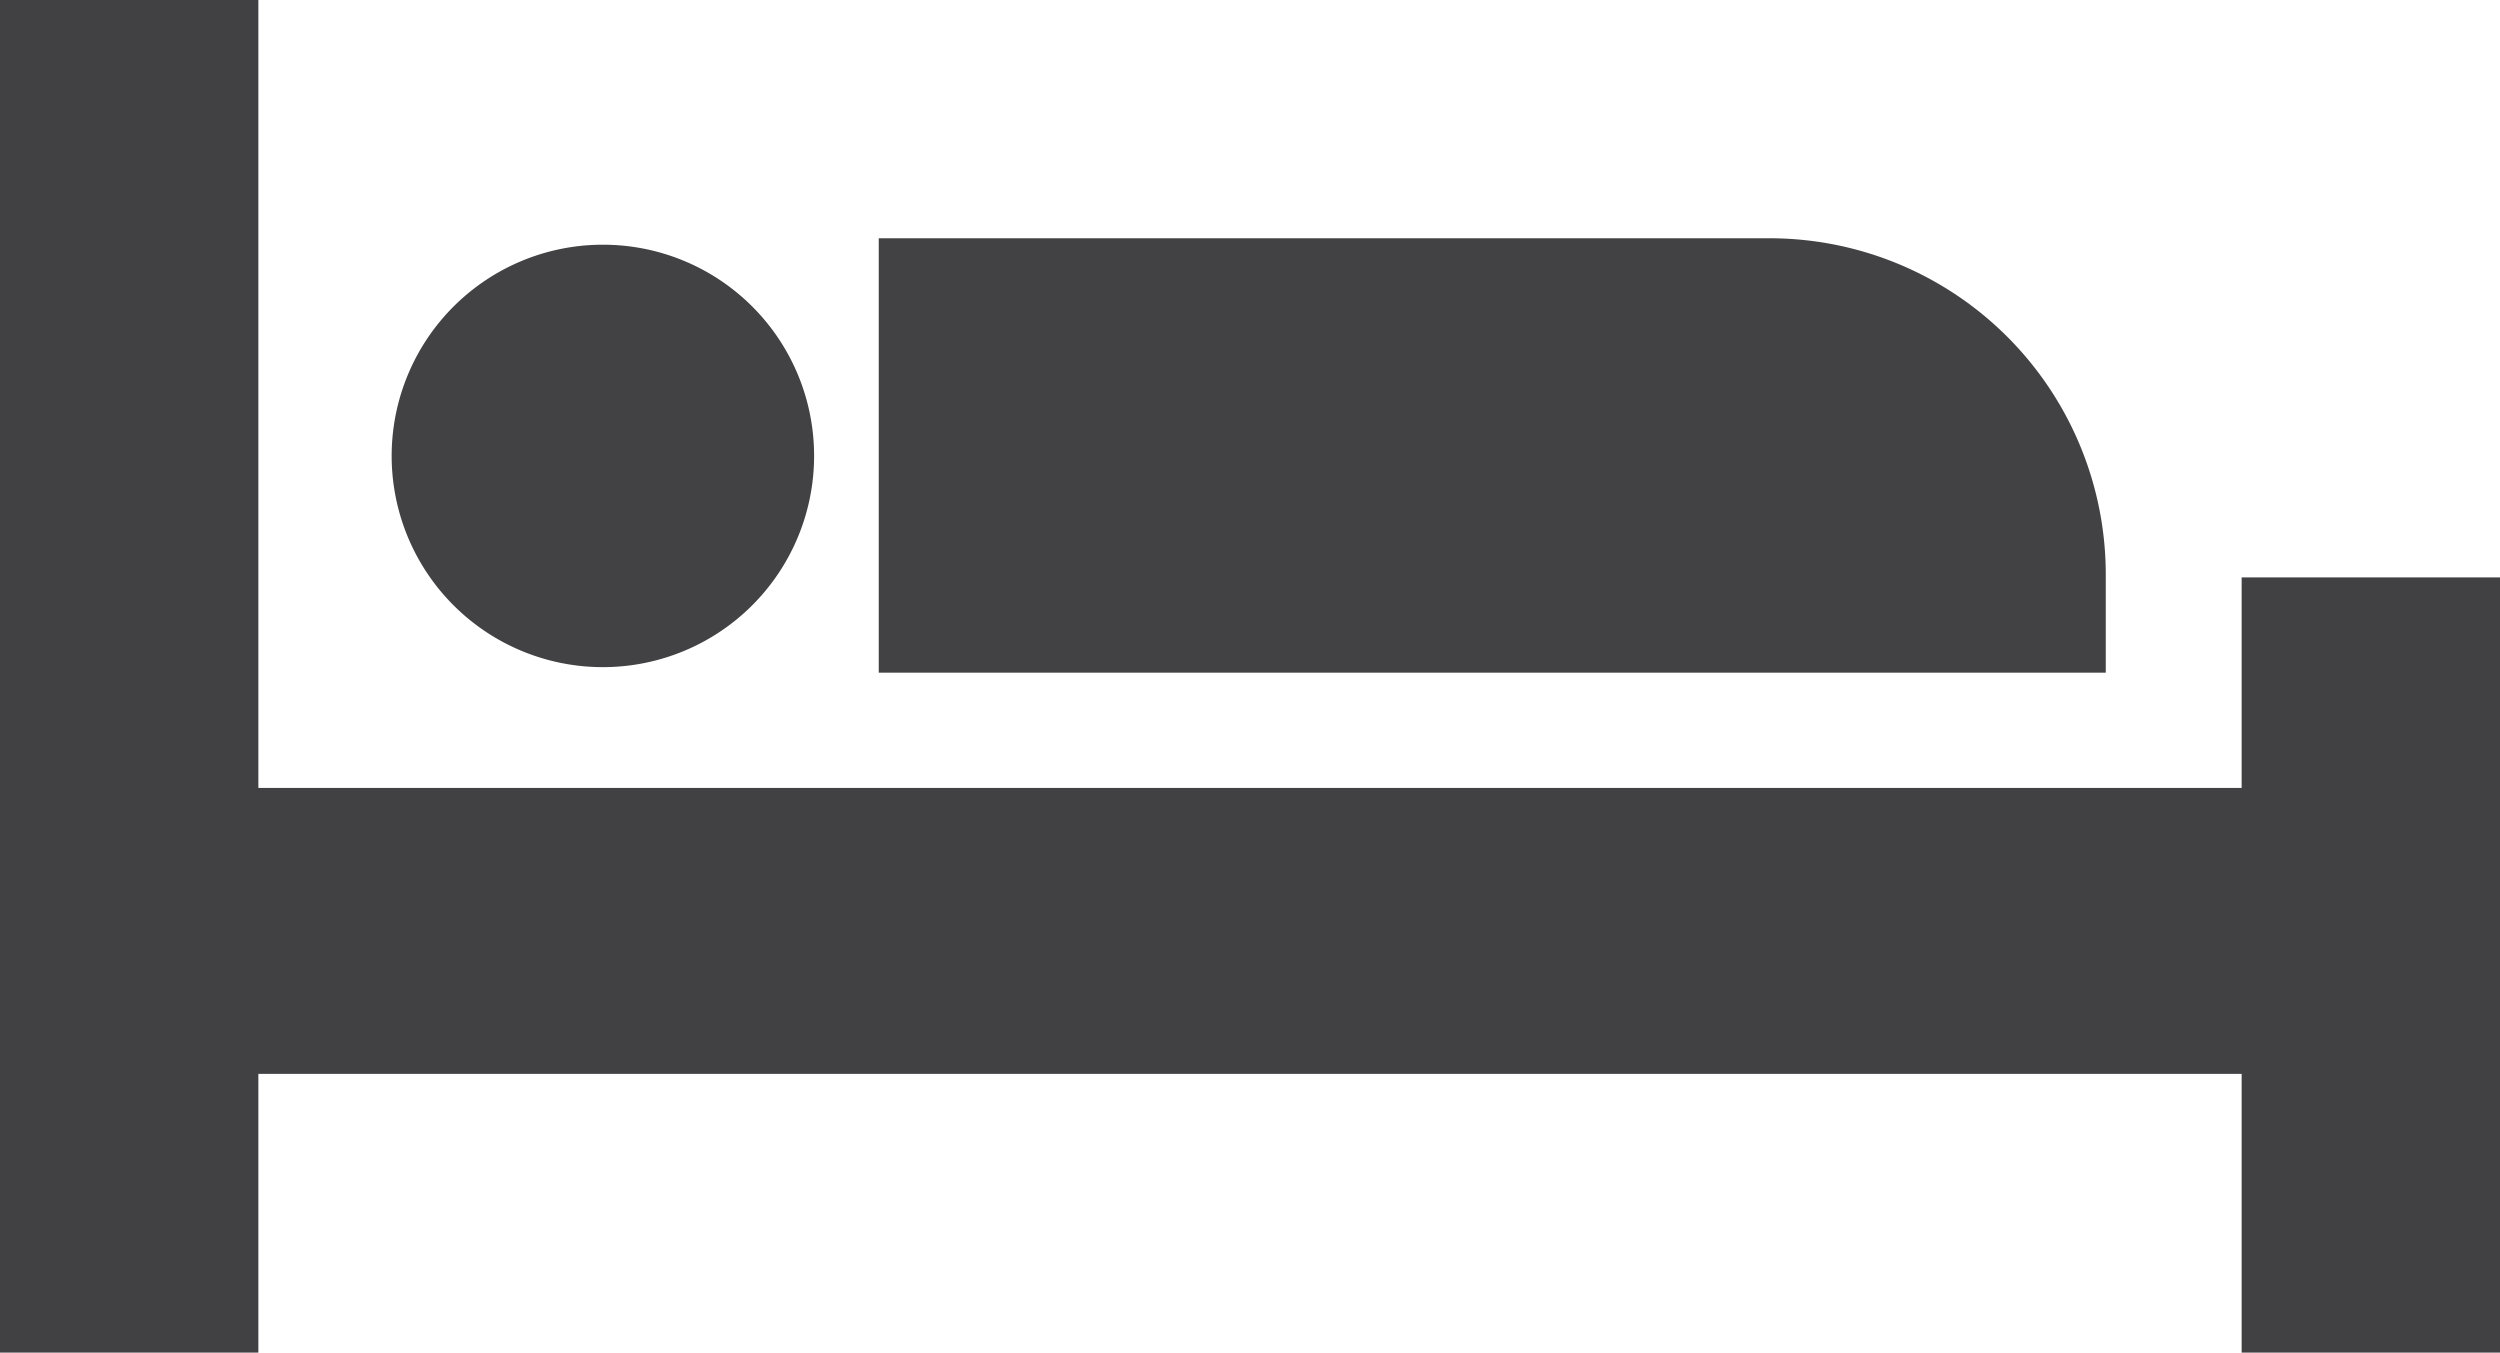 <svg xmlns="http://www.w3.org/2000/svg" viewBox="0 0 194.11 105.02"><defs><style>.cls-1{fill:#414042;}.cls-2{fill:#424143;}</style></defs><title>bedroom</title><g id="Layer_2" data-name="Layer 2"><g id="Layer_1-2" data-name="Layer 1"><polygon class="cls-1" points="174.05 61.18 20.06 61.18 20.06 0 0 0 0 105.02 20.06 105.02 20.06 83.38 174.05 83.38 174.05 105.02 194.11 105.02 194.11 44.83 174.05 44.83 174.05 61.18"/><path class="cls-2" d="M63.21,35.37A16.4,16.4,0,1,1,46.82,19,16.39,16.39,0,0,1,63.21,35.37Z"/><path class="cls-2" d="M137.39,18.5H68.23V52.23H163.5V44.61A26.11,26.11,0,0,0,137.39,18.5Z"/></g></g></svg>